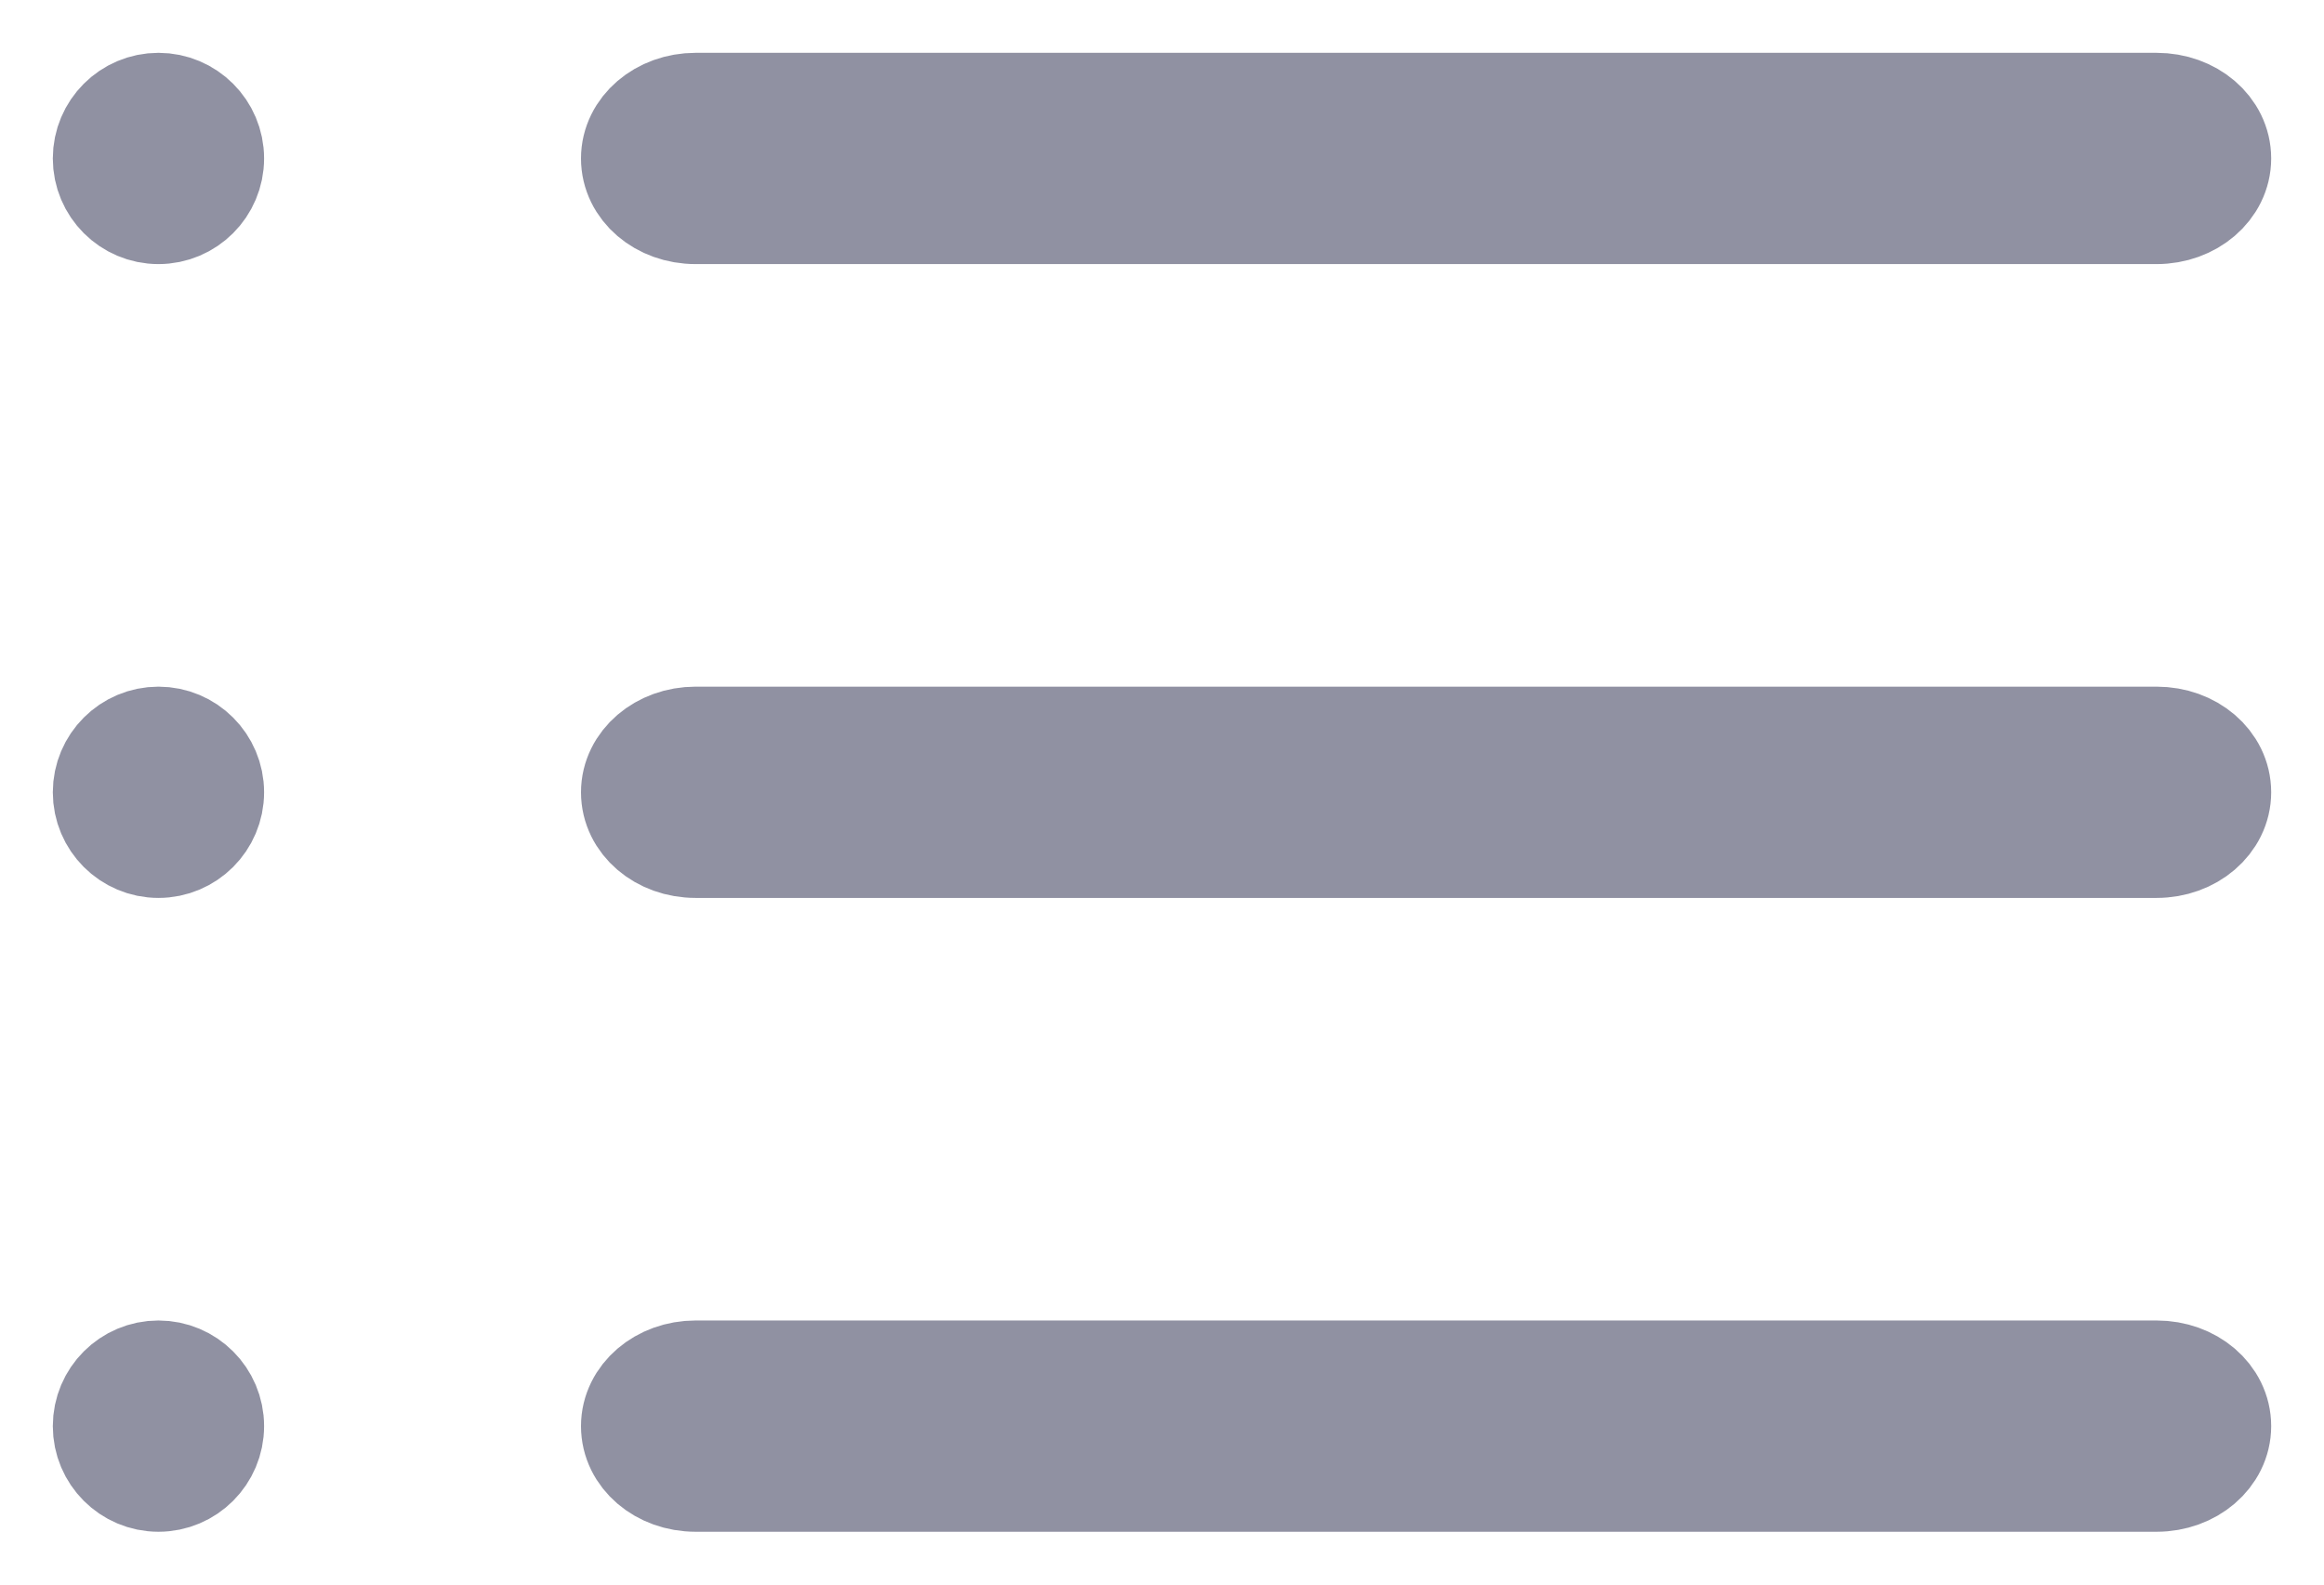 <?xml version="1.0" encoding="UTF-8"?>
<svg width="22px" height="15px" viewBox="0 0 22 15" version="1.1" xmlns="http://www.w3.org/2000/svg" xmlns:xlink="http://www.w3.org/1999/xlink">
    <!-- Generator: Sketch 50.2 (55047) - http://www.bohemiancoding.com/sketch -->
    <title>list</title>
    <desc>Created with Sketch.</desc>
    <defs></defs>
    <g id="Prototype" stroke="none" stroke-width="1" fill="none" fill-rule="evenodd">
        <g id="Couple-Info" transform="translate(-44, -327)" fill="#9091A2" stroke="#9091A2">
            <g id="Sidebar">
                <g id="Content" transform="translate(23, 36)">
                    <g id="Side-Nav" transform="translate(0, 97)">
                        <g id="Link" transform="translate(22, 190)">
                            <g id="list" transform="translate(0, 5)">
                                <path d="M5,0.5 C5,0.224 5.26,0 5.585,0 L19.415,0 C19.741,0 20,0.222 20,0.5 C20,0.776 19.74,1 19.415,1 L5.585,1 C5.259,1 5,0.778 5,0.5 Z M5,6.5 C5,6.224 5.26,6 5.585,6 L19.415,6 C19.741,6 20,6.222 20,6.5 C20,6.776 19.74,7 19.415,7 L5.585,7 C5.259,7 5,6.778 5,6.5 Z M5,12.5 C5,12.224 5.26,12 5.585,12 L19.415,12 C19.741,12 20,12.222 20,12.5 C20,12.776 19.74,13 19.415,13 L5.585,13 C5.259,13 5,12.778 5,12.5 Z M0.5,1 C0.224,1 0,0.776 0,0.5 C0,0.224 0.224,0 0.5,0 C0.776,0 1,0.224 1,0.5 C1,0.776 0.776,1 0.5,1 Z M0.5,7 C0.224,7 0,6.776 0,6.5 C0,6.224 0.224,6 0.5,6 C0.776,6 1,6.224 1,6.5 C1,6.776 0.776,7 0.5,7 Z M0.5,13 C0.224,13 0,12.776 0,12.5 C0,12.224 0.224,12 0.5,12 C0.776,12 1,12.224 1,12.5 C1,12.776 0.776,13 0.5,13 Z" id="Combined-Shape"></path>
                            </g>
                        </g>
                    </g>
                </g>
            </g>
        </g>
    </g>
</svg>